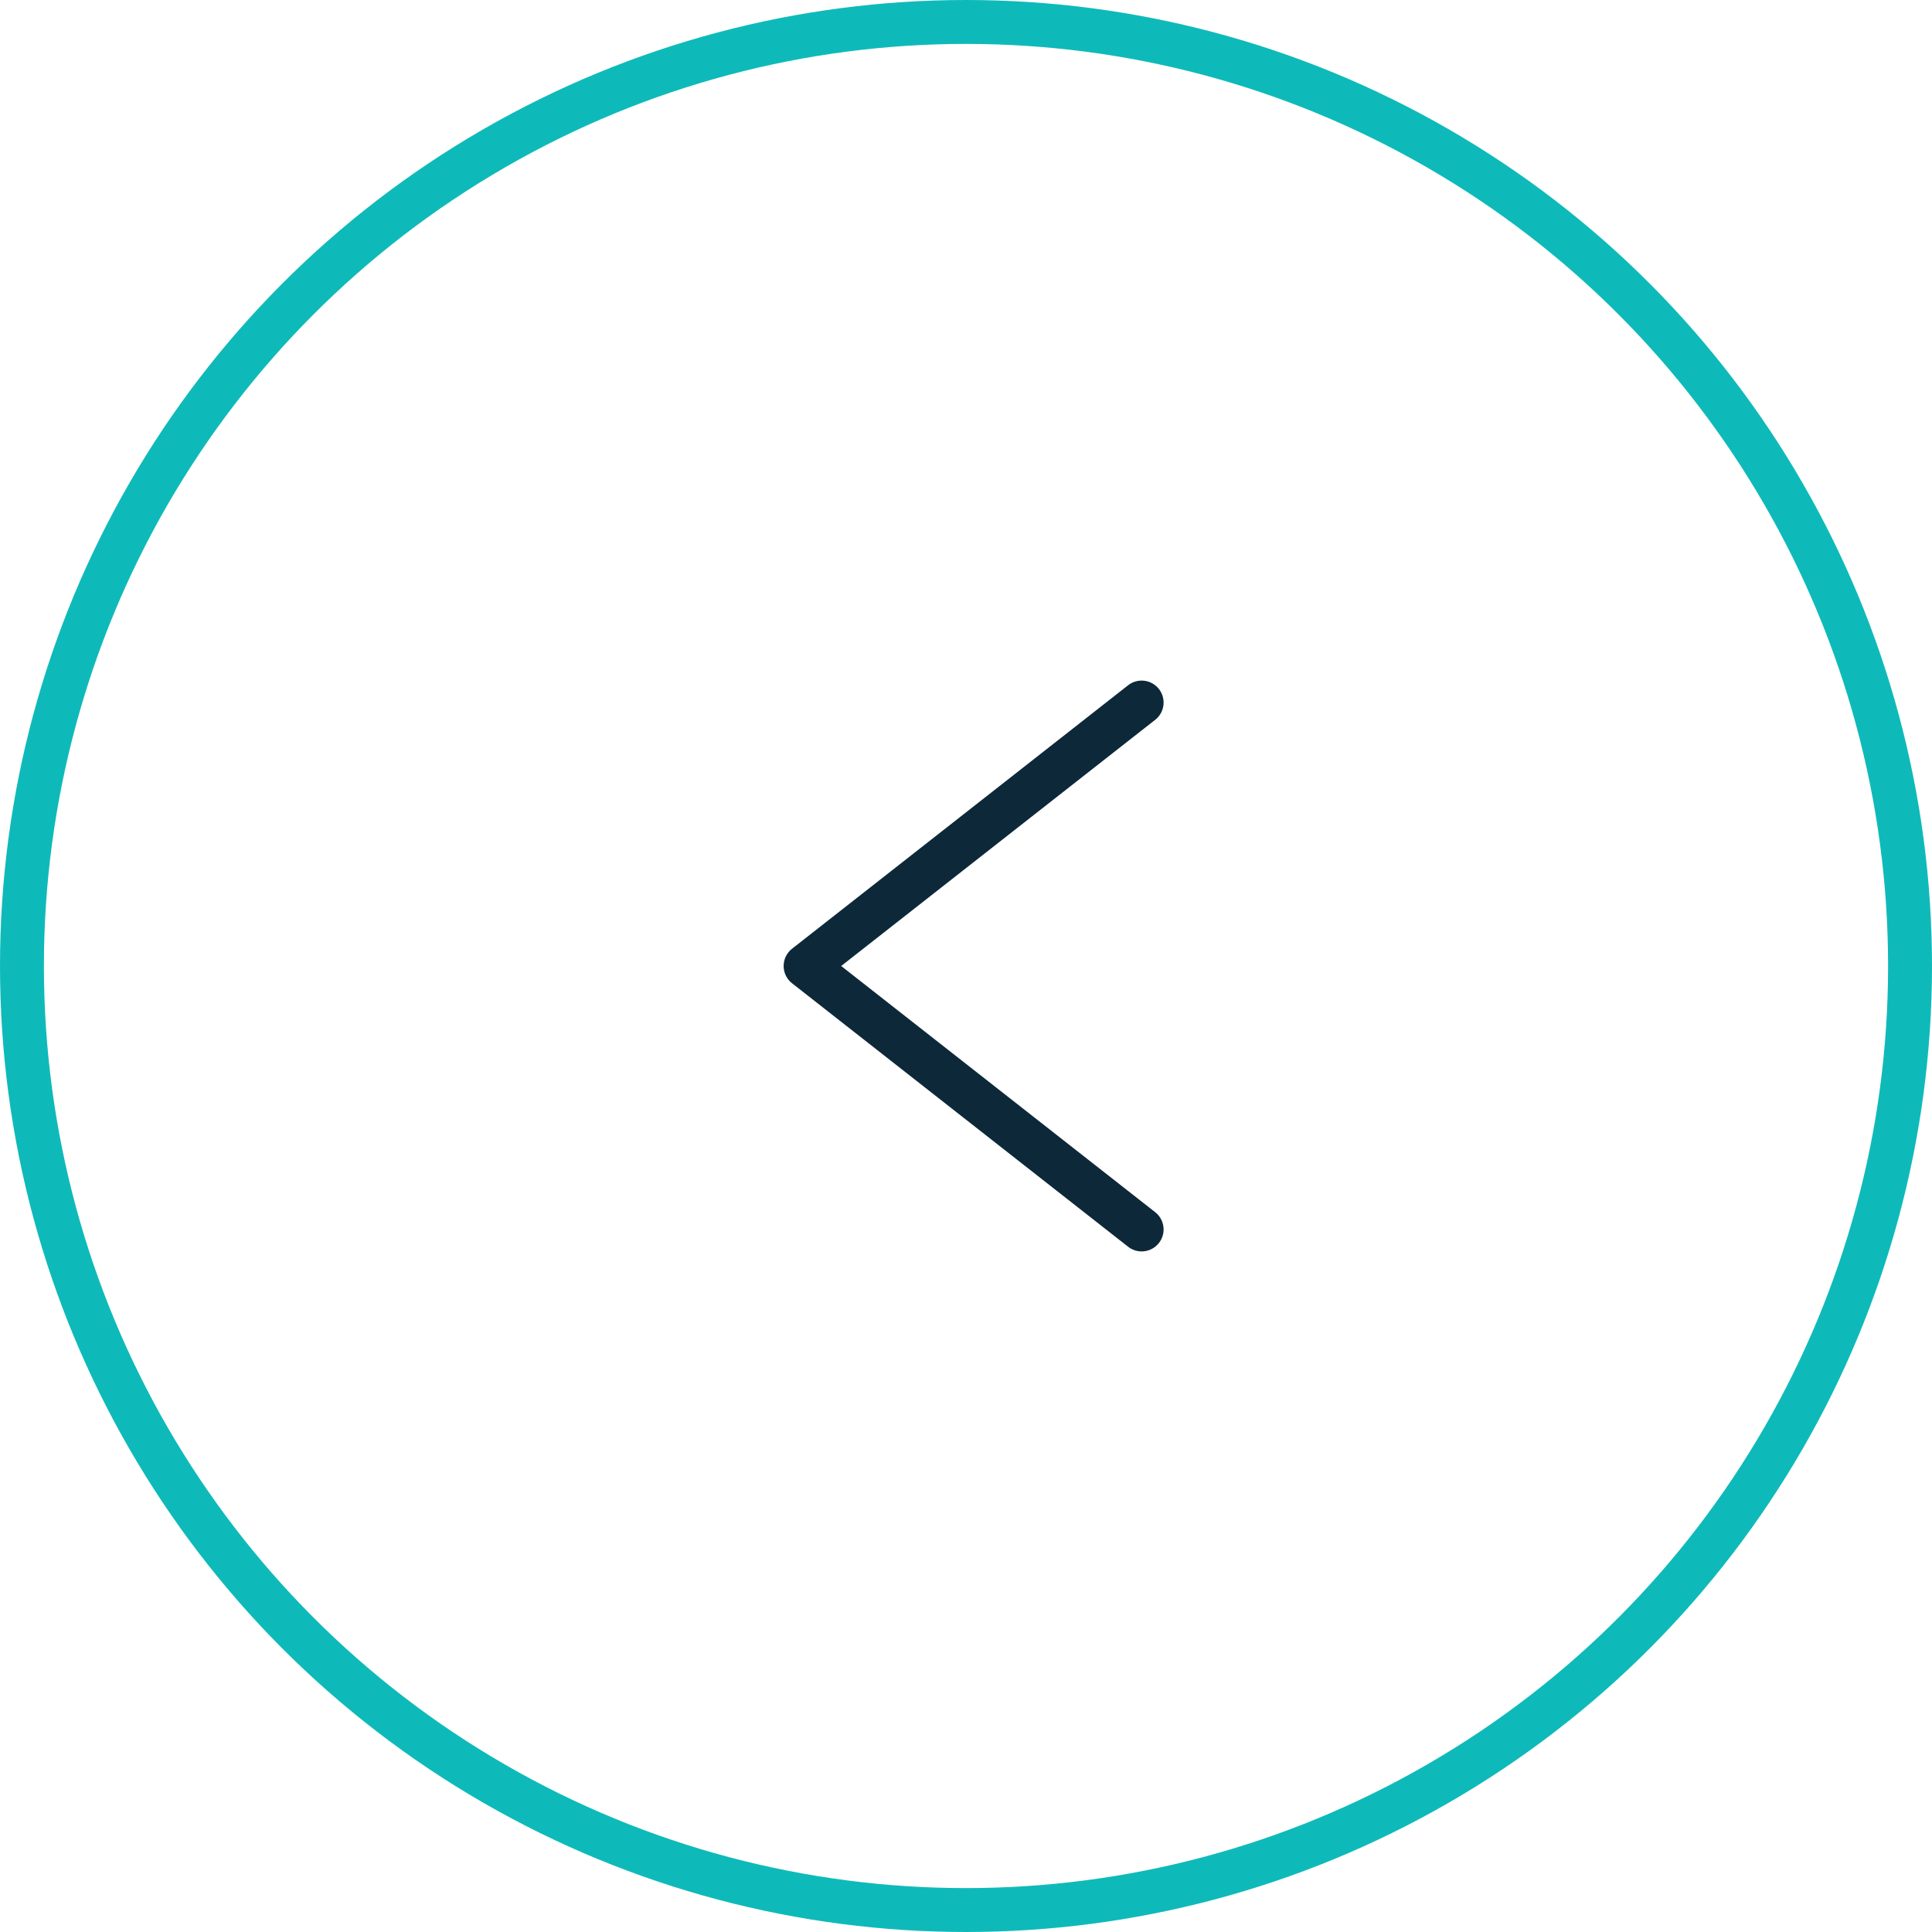<svg width="44" height="44" viewBox="0 0 44 44" fill="none" xmlns="http://www.w3.org/2000/svg">
<path d="M26 16L18.347 22L26 28" stroke="#0D2839" stroke-linecap="round" stroke-linejoin="round"/>
<circle cx="22" cy="22" r="21.5" stroke="#0EBAB9"/>
</svg>
